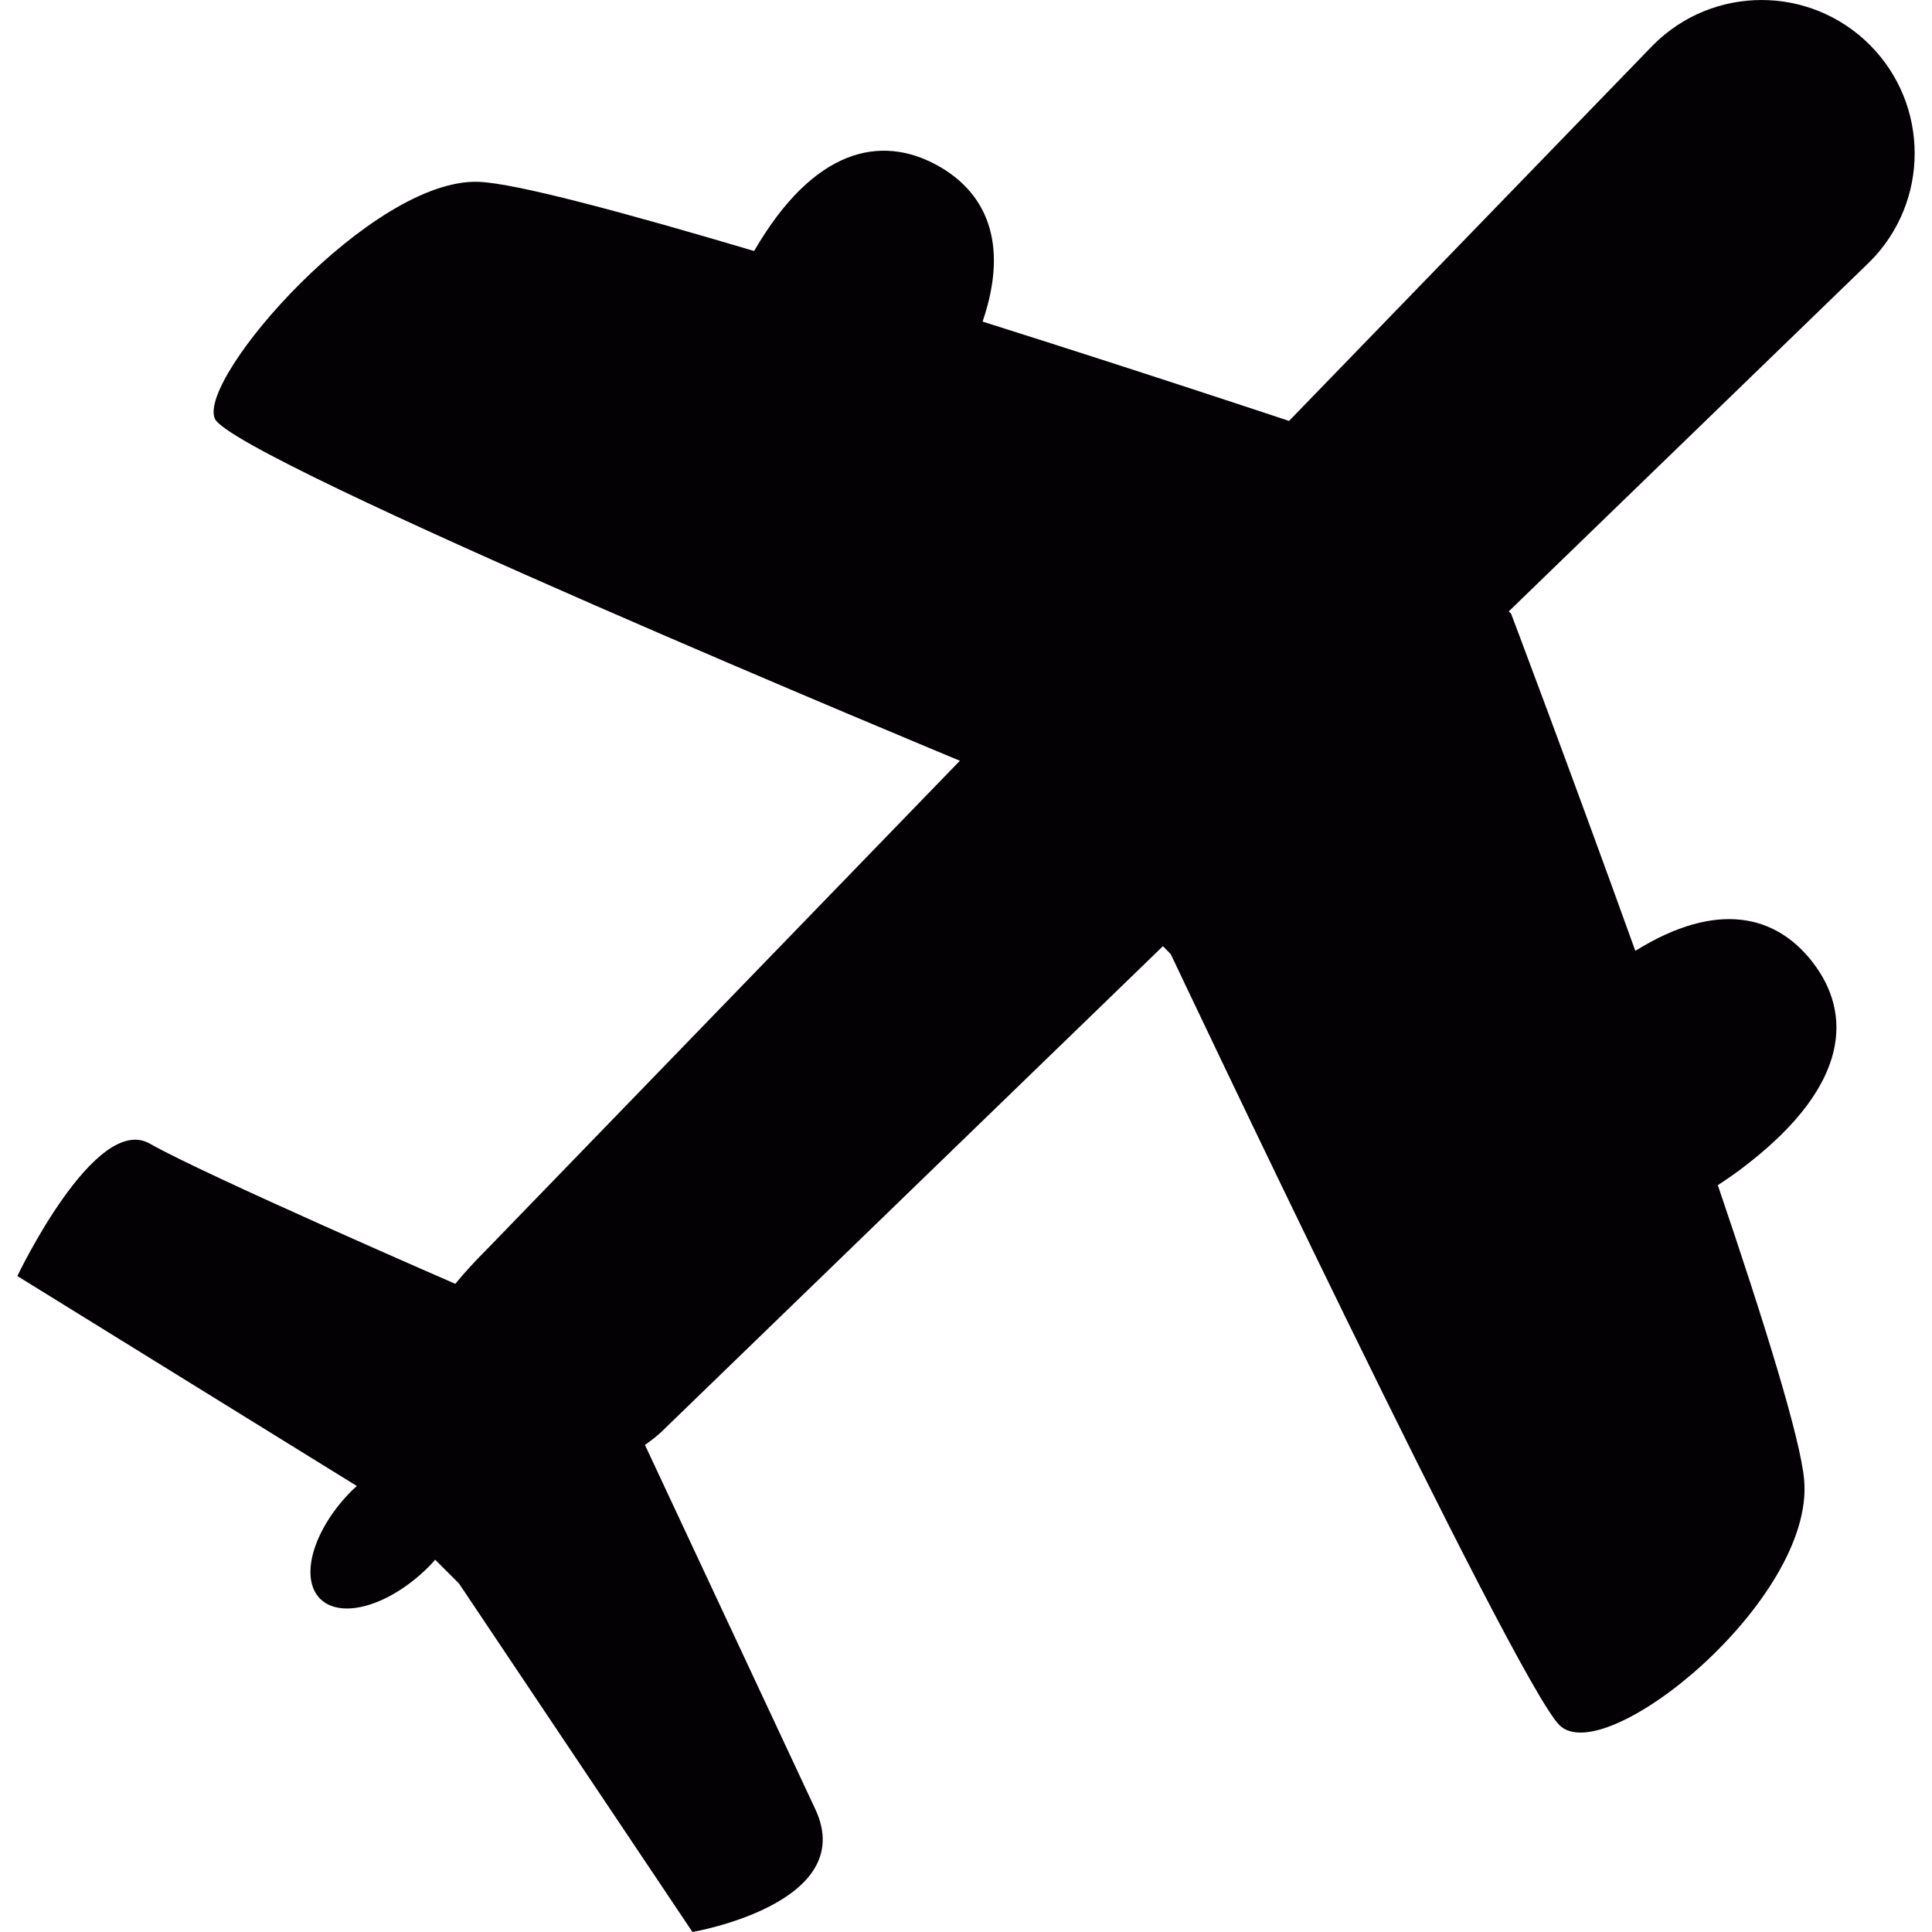 <?xml version="1.0" encoding="iso-8859-1"?>
<!-- Uploaded to: SVG Repo, www.svgrepo.com, Generator: SVG Repo Mixer Tools -->
<svg height="800px" width="800px" version="1.1" id="Capa_1" xmlns="http://www.w3.org/2000/svg" xmlns:xlink="http://www.w3.org/1999/xlink" 
	 viewBox="0 0 41.873 41.873" xml:space="preserve">
<g>
	<path style="fill:#030104;" d="M40.524,0.972c-1.297-1.296-3.396-1.296-4.693,0.002l-7.893,8.149c0,0-3.058-1.021-6.642-2.153
		c0.593-1.734,0.051-2.821-0.99-3.391c-1.219-0.666-2.668-0.367-3.962,1.861c-2.769-0.822-5.162-1.469-5.968-1.499
		c-2.307-0.09-6.104,4.254-5.719,5.134c0.385,0.878,16.147,7.413,16.147,7.413L10.558,27.071c-0.252,0.251-0.485,0.504-0.69,0.754
		c0,0-5.438-2.363-6.62-3.038c-1.183-0.676-2.872,2.869-2.872,2.869l7.358,4.551c-0.035,0.031-0.069,0.061-0.104,0.095
		c-0.839,0.838-1.147,1.891-0.691,2.349c0.458,0.456,1.51,0.147,2.35-0.692c0.052-0.049,0.094-0.104,0.142-0.155l0.515,0.513
		l5.062,7.556c0,0,3.617-0.618,2.663-2.661c-0.956-2.043-3.693-7.896-3.693-7.896c0.158-0.109,0.312-0.23,0.451-0.374l10.776-10.435
		l0.169,0.172c0,0,7.44,15.723,8.423,16.709c0.981,0.985,5.526-2.709,5.306-5.306c-0.078-0.903-0.872-3.452-1.872-6.395
		c0.226-0.148,0.45-0.304,0.67-0.479c2.178-1.705,2.257-3.244,1.371-4.371c-0.78-0.995-2.047-1.335-3.829-0.229
		c-1.412-3.923-2.692-7.306-2.692-7.306l-0.05-0.052l7.827-7.58C41.821,4.372,41.821,2.27,40.524,0.972z"/>
</g>
</svg>